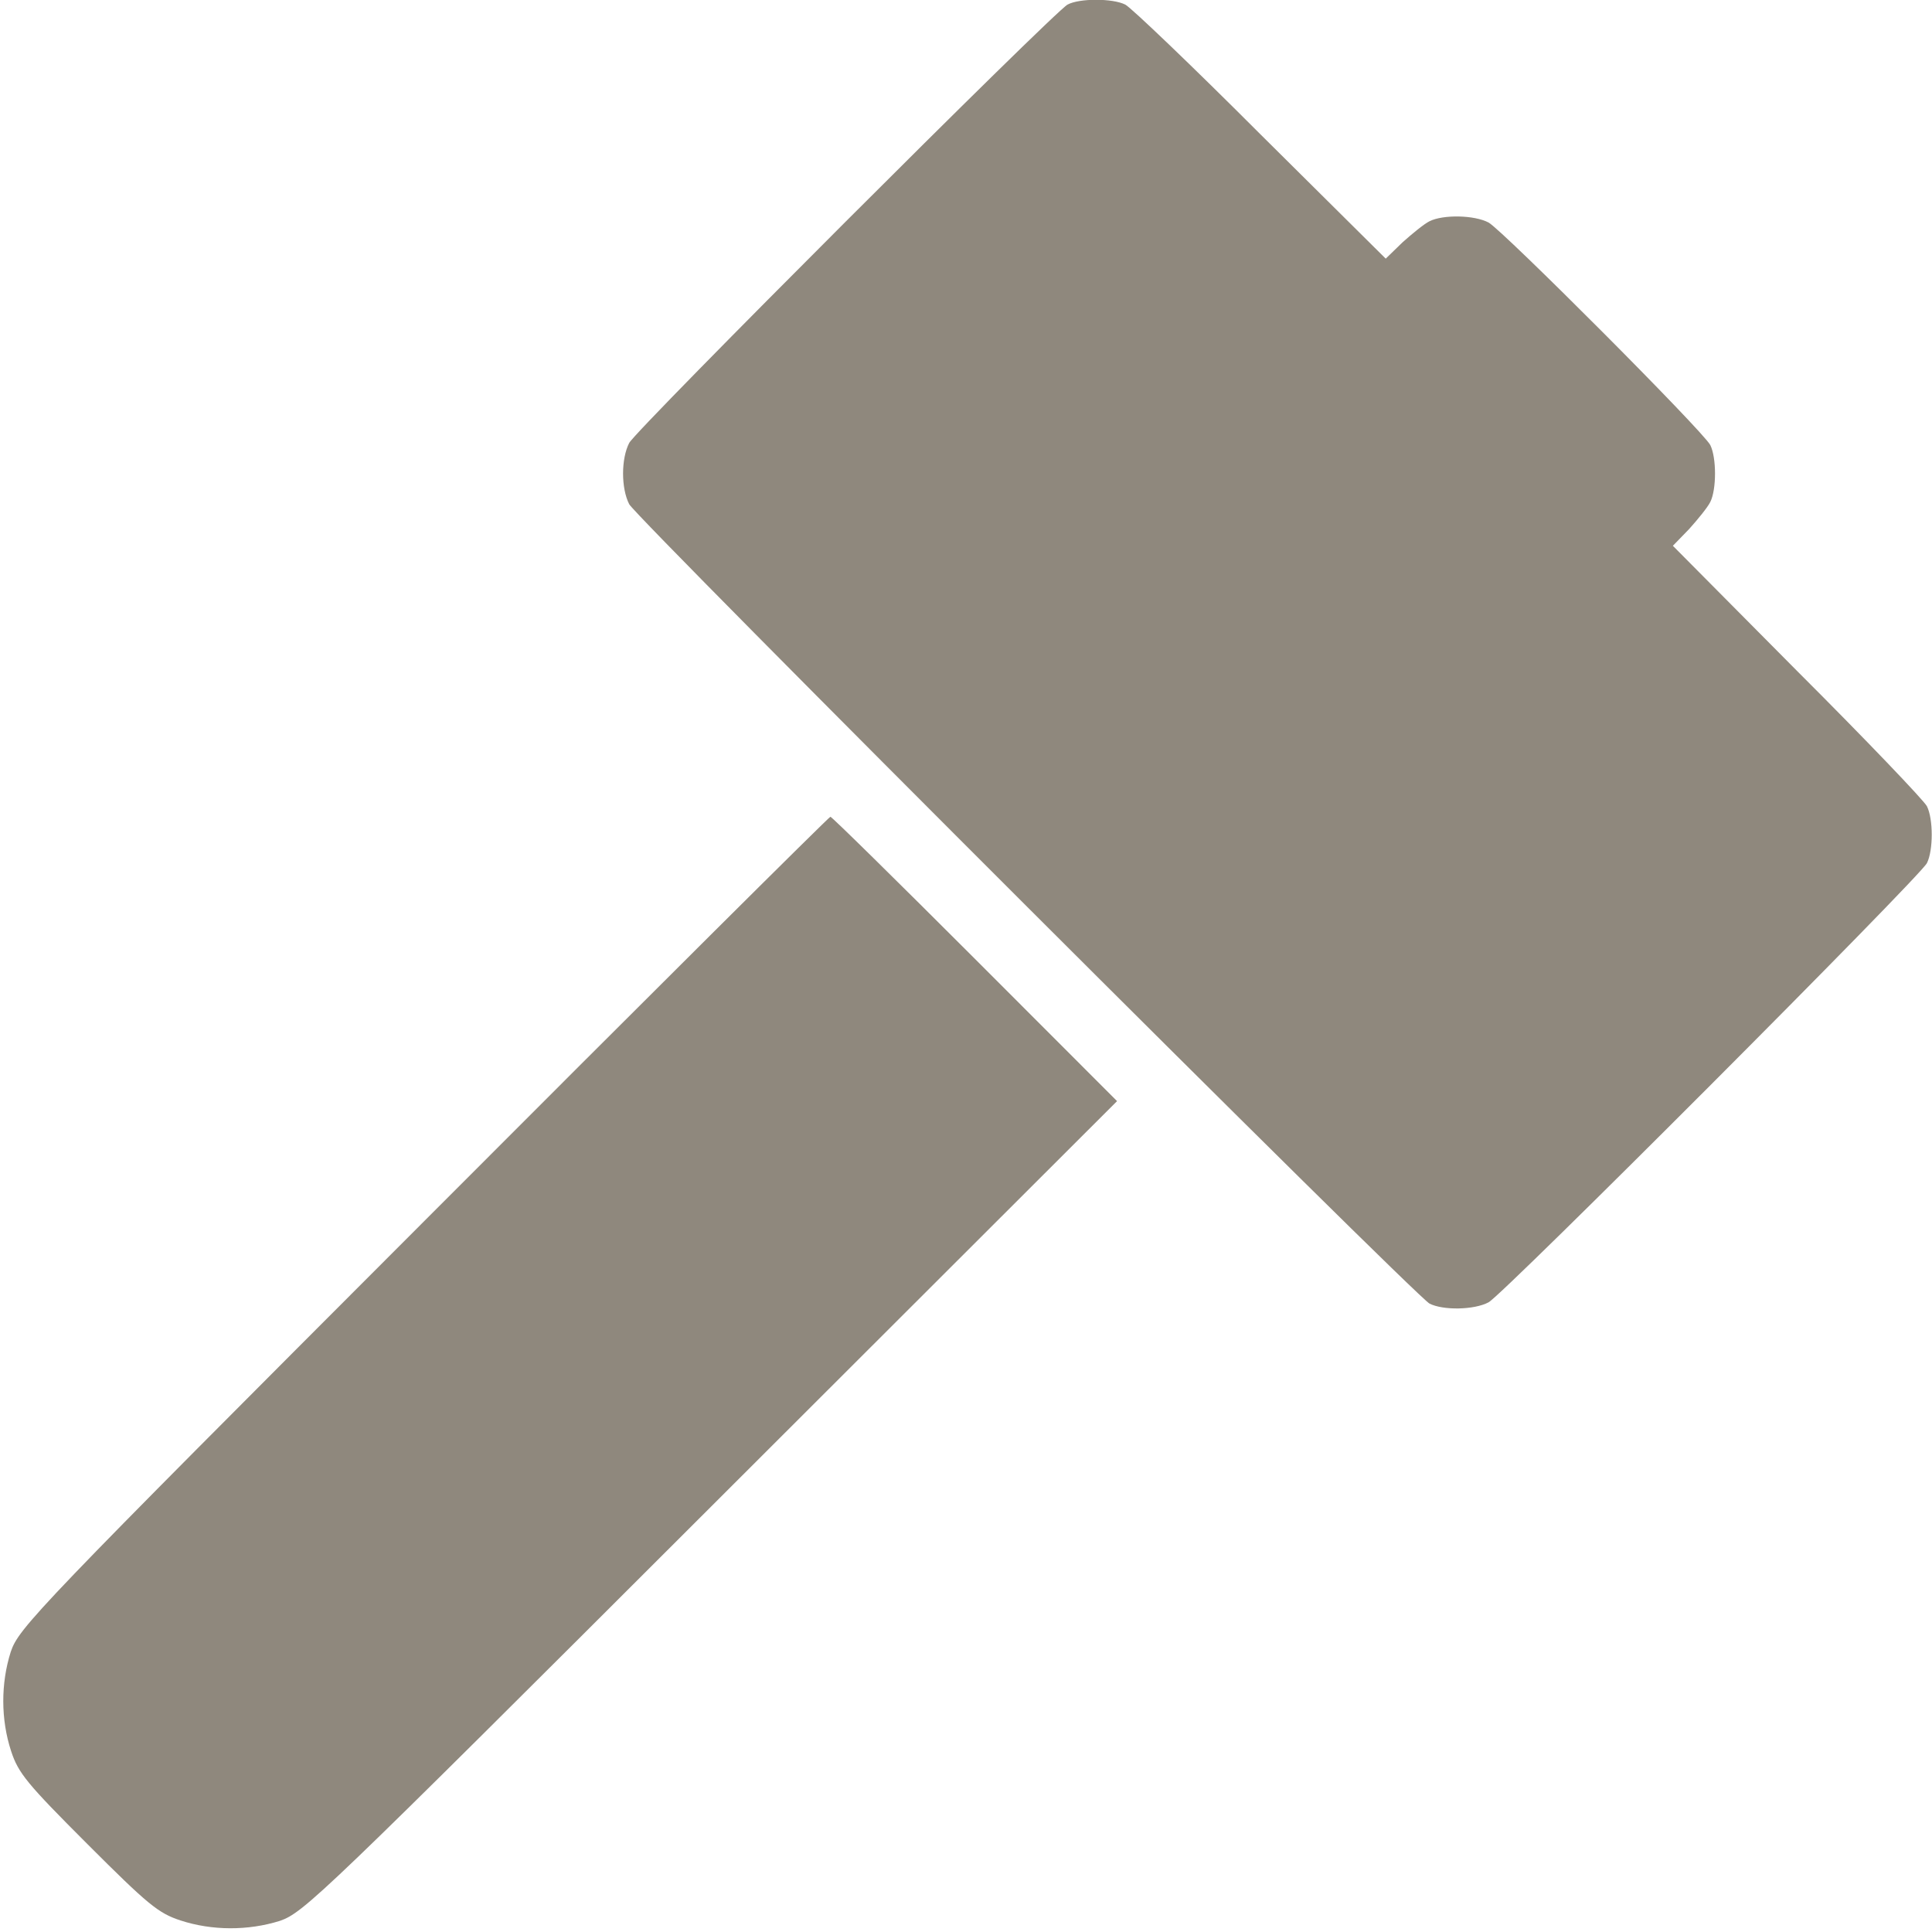 <svg width="16" height="16" viewBox="0 0 16 16" fill="none" xmlns="http://www.w3.org/2000/svg">
<g clip-path="url(#clip0_3932_1166)">
<path d="M8.841 0.038C8.725 0.101 5.27 3.555 5.211 3.668C5.143 3.798 5.143 4.045 5.211 4.176C5.278 4.299 11.723 10.737 11.839 10.796C11.951 10.853 12.209 10.849 12.328 10.785C12.452 10.718 15.899 7.264 15.958 7.148C16.011 7.043 16.011 6.782 15.958 6.677C15.936 6.632 15.454 6.127 14.885 5.559L13.854 4.52L13.988 4.382C14.059 4.303 14.142 4.202 14.164 4.157C14.216 4.053 14.216 3.791 14.164 3.686C14.104 3.57 12.448 1.911 12.328 1.843C12.209 1.78 11.951 1.776 11.839 1.832C11.794 1.854 11.693 1.937 11.614 2.008L11.476 2.142L10.437 1.111C9.869 0.542 9.364 0.06 9.319 0.038C9.214 -0.015 8.938 -0.015 8.841 0.038Z" fill="#8F887D"/>
<path d="M3.509 10.117C0.29 13.339 0.156 13.481 0.089 13.68C0.006 13.941 0.006 14.24 0.092 14.502C0.152 14.685 0.223 14.771 0.724 15.272C1.225 15.773 1.311 15.844 1.494 15.904C1.756 15.99 2.055 15.99 2.317 15.908C2.515 15.84 2.657 15.706 5.887 12.479L9.251 9.119L8.074 7.941C7.427 7.294 6.889 6.764 6.877 6.764C6.866 6.764 5.348 8.274 3.509 10.117Z" fill="#8F887D"/>
</g>
<defs>
<clipPath id="clip0_3932_1166">
<rect width="16" height="16" fill="white"/>
</clipPath>
</defs>
</svg>
